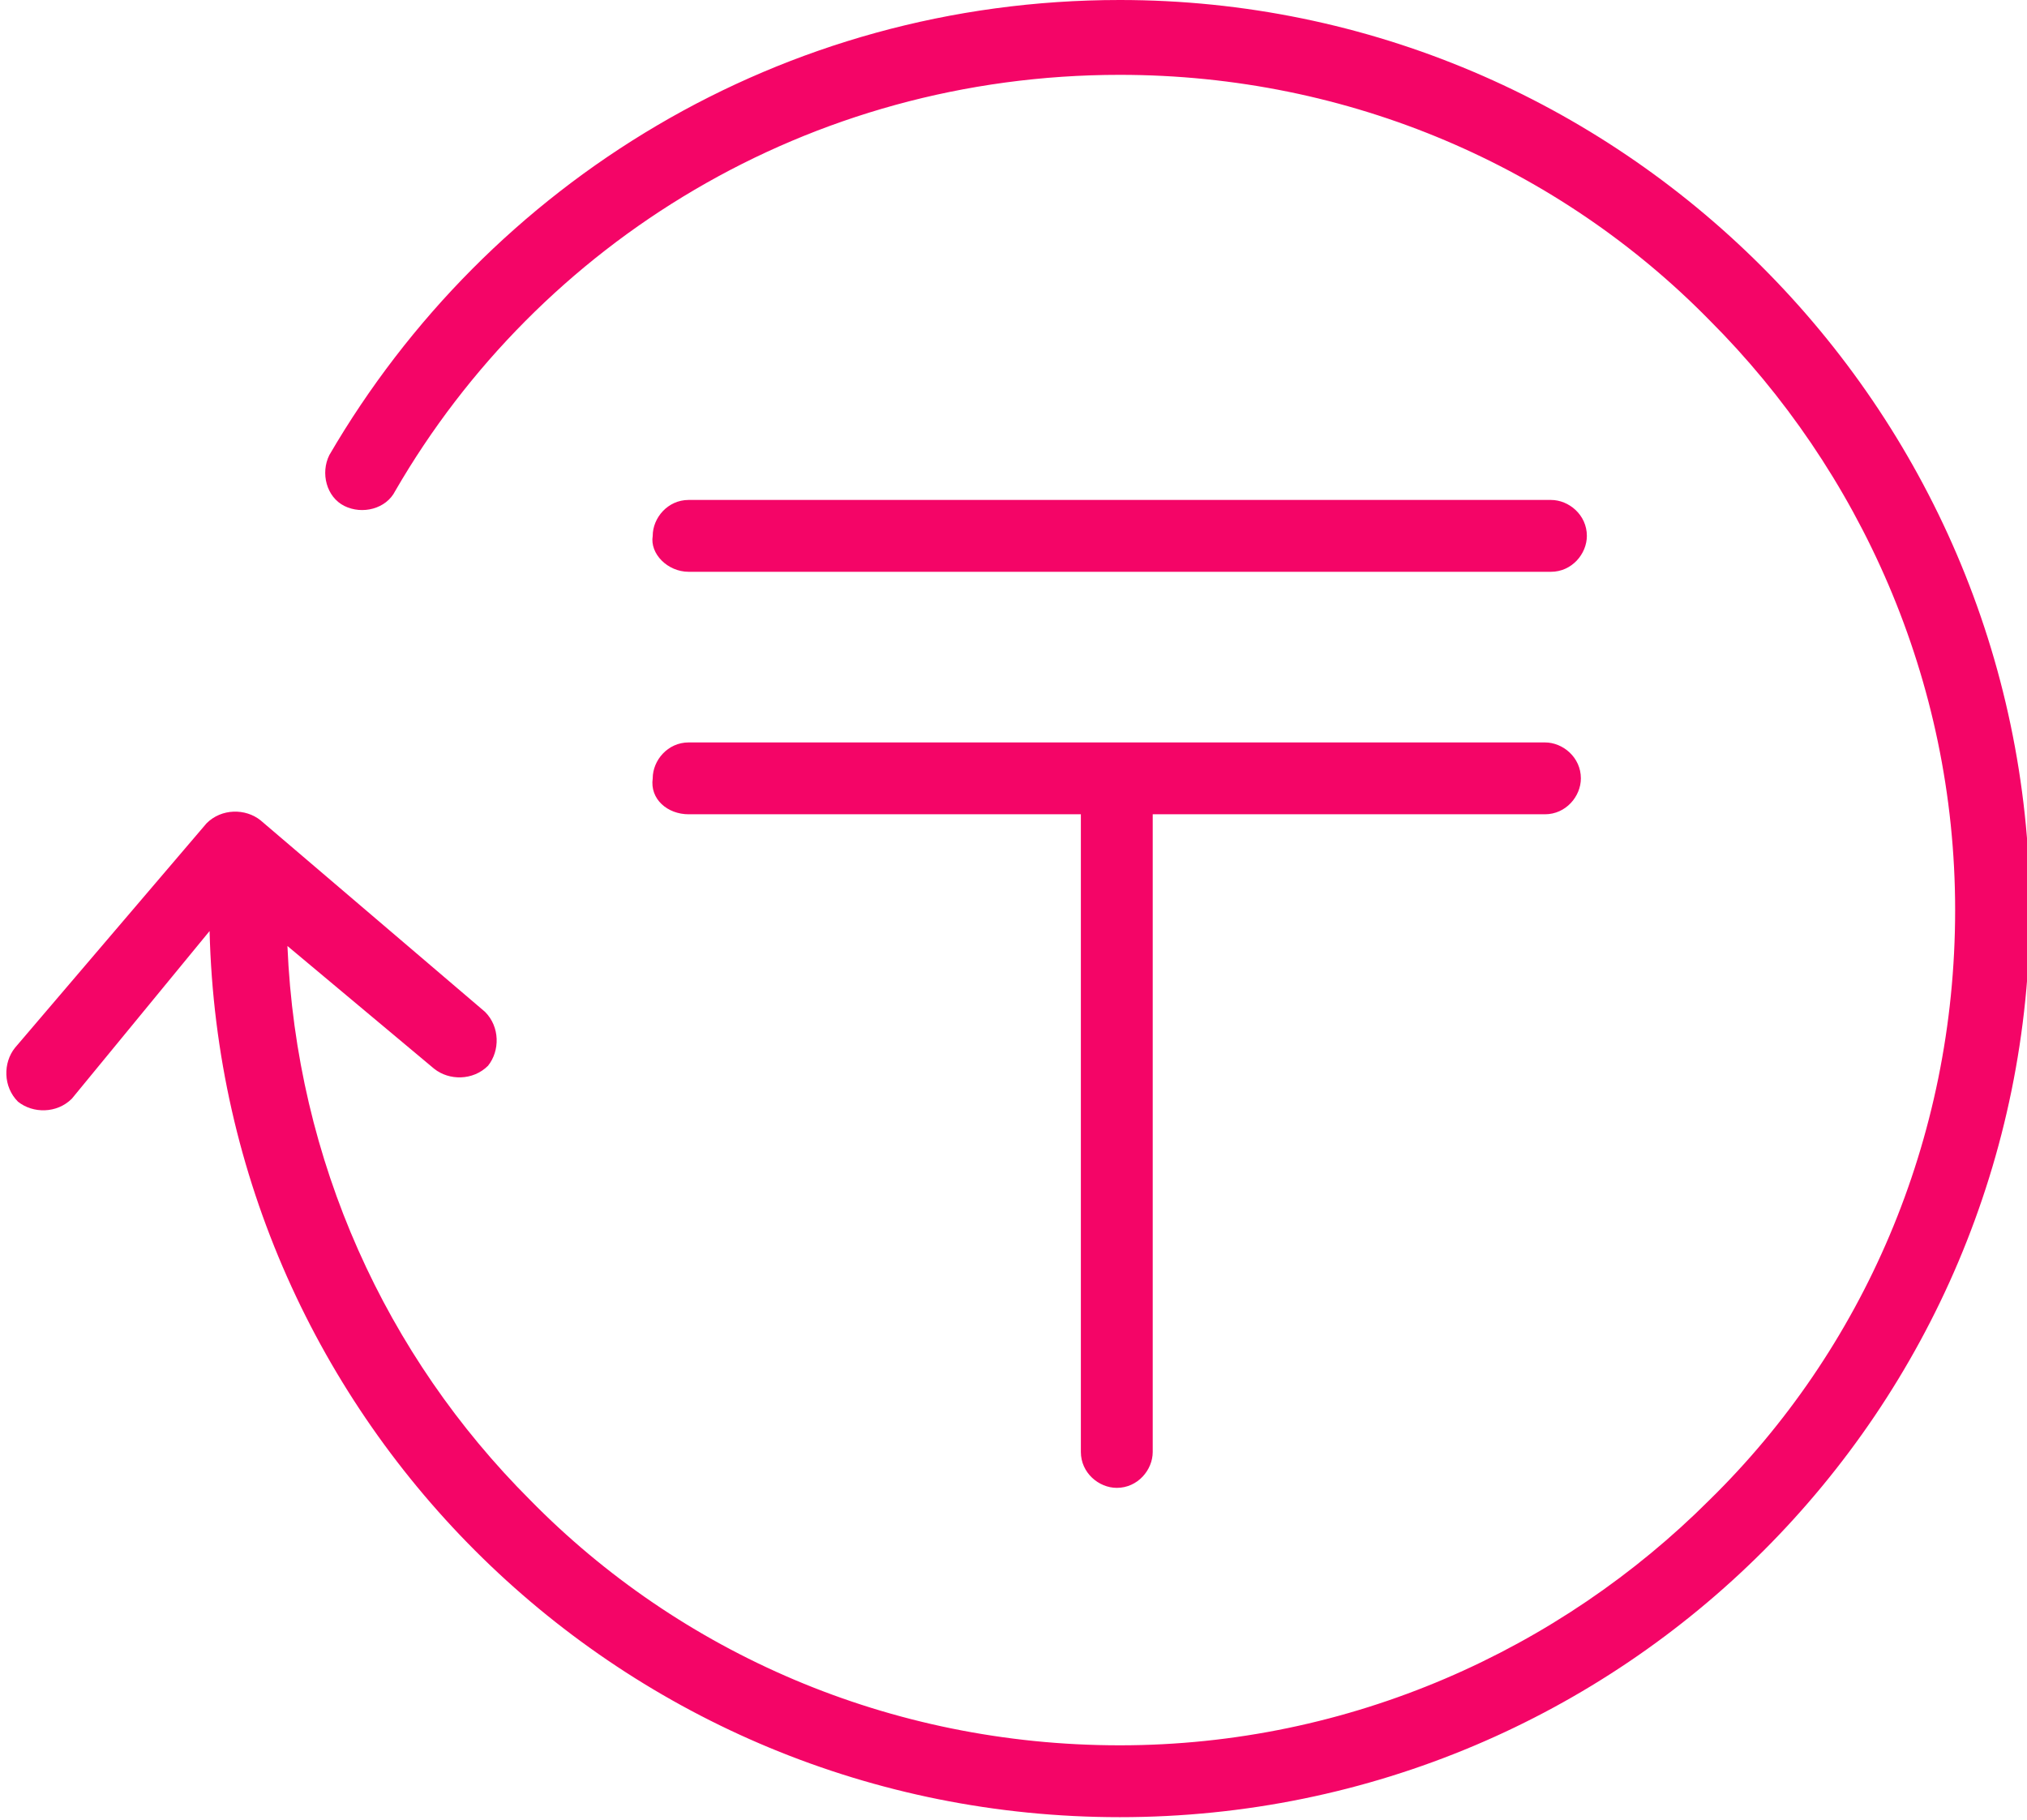 <?xml version="1.0" encoding="UTF-8"?> <svg xmlns="http://www.w3.org/2000/svg" xmlns:xlink="http://www.w3.org/1999/xlink" xmlns:a="http://ns.adobe.com/AdobeSVGViewerExtensions/3.0/" x="0px" y="0px" fill="#F40567" width="67.7px" height="60.8px" viewBox="0 0 67.7 60.8" style="enable-background:new 0 0 67.7 60.8;" xml:space="preserve"> <defs> </defs> <g> <path d="M23,19.1h28.8c0.7,0,1.2-0.6,1.2-1.2c0-0.7-0.6-1.2-1.2-1.2H23c-0.7,0-1.2,0.6-1.2,1.2C21.7,18.5,22.3,19.1,23,19.1z"></path> <path d="M23,27.2h13.1v21.3c0,0.7,0.6,1.2,1.2,1.2c0.7,0,1.2-0.6,1.2-1.2V27.2h13.1c0.7,0,1.2-0.6,1.2-1.2c0-0.7-0.6-1.2-1.2-1.2 H23c-0.7,0-1.2,0.6-1.2,1.2C21.7,26.7,22.3,27.2,23,27.2z"></path> <path d="M37.4,0C26.1,0,16.3,6.1,11,15.2c-0.3,0.6-0.1,1.4,0.5,1.7c0.6,0.3,1.4,0.1,1.7-0.5C18,8.1,27,2.5,37.4,2.5 c7.7,0,14.7,3.1,19.7,8.2c5,5,8.2,12,8.2,19.7c0,7.7-3.1,14.7-8.2,19.7c-5,5-12,8.2-19.7,8.2c-7.7,0-14.7-3.1-19.7-8.2 c-4.8-4.8-7.8-11.3-8.1-18.5l4.9,4.1c0.5,0.4,1.3,0.4,1.8-0.1c0.4-0.5,0.4-1.3-0.1-1.8l-7.5-6.4c-0.5-0.4-1.3-0.4-1.8,0.1l-6.4,7.5 c-0.4,0.5-0.4,1.3,0.1,1.8c0.5,0.4,1.3,0.4,1.8-0.1l0,0L7,31.1c0.4,16.4,13.8,29.6,30.4,29.6c16.8,0,30.4-13.6,30.4-30.4 C67.7,13.6,54.1,0,37.4,0z"></path> </g> </svg> 